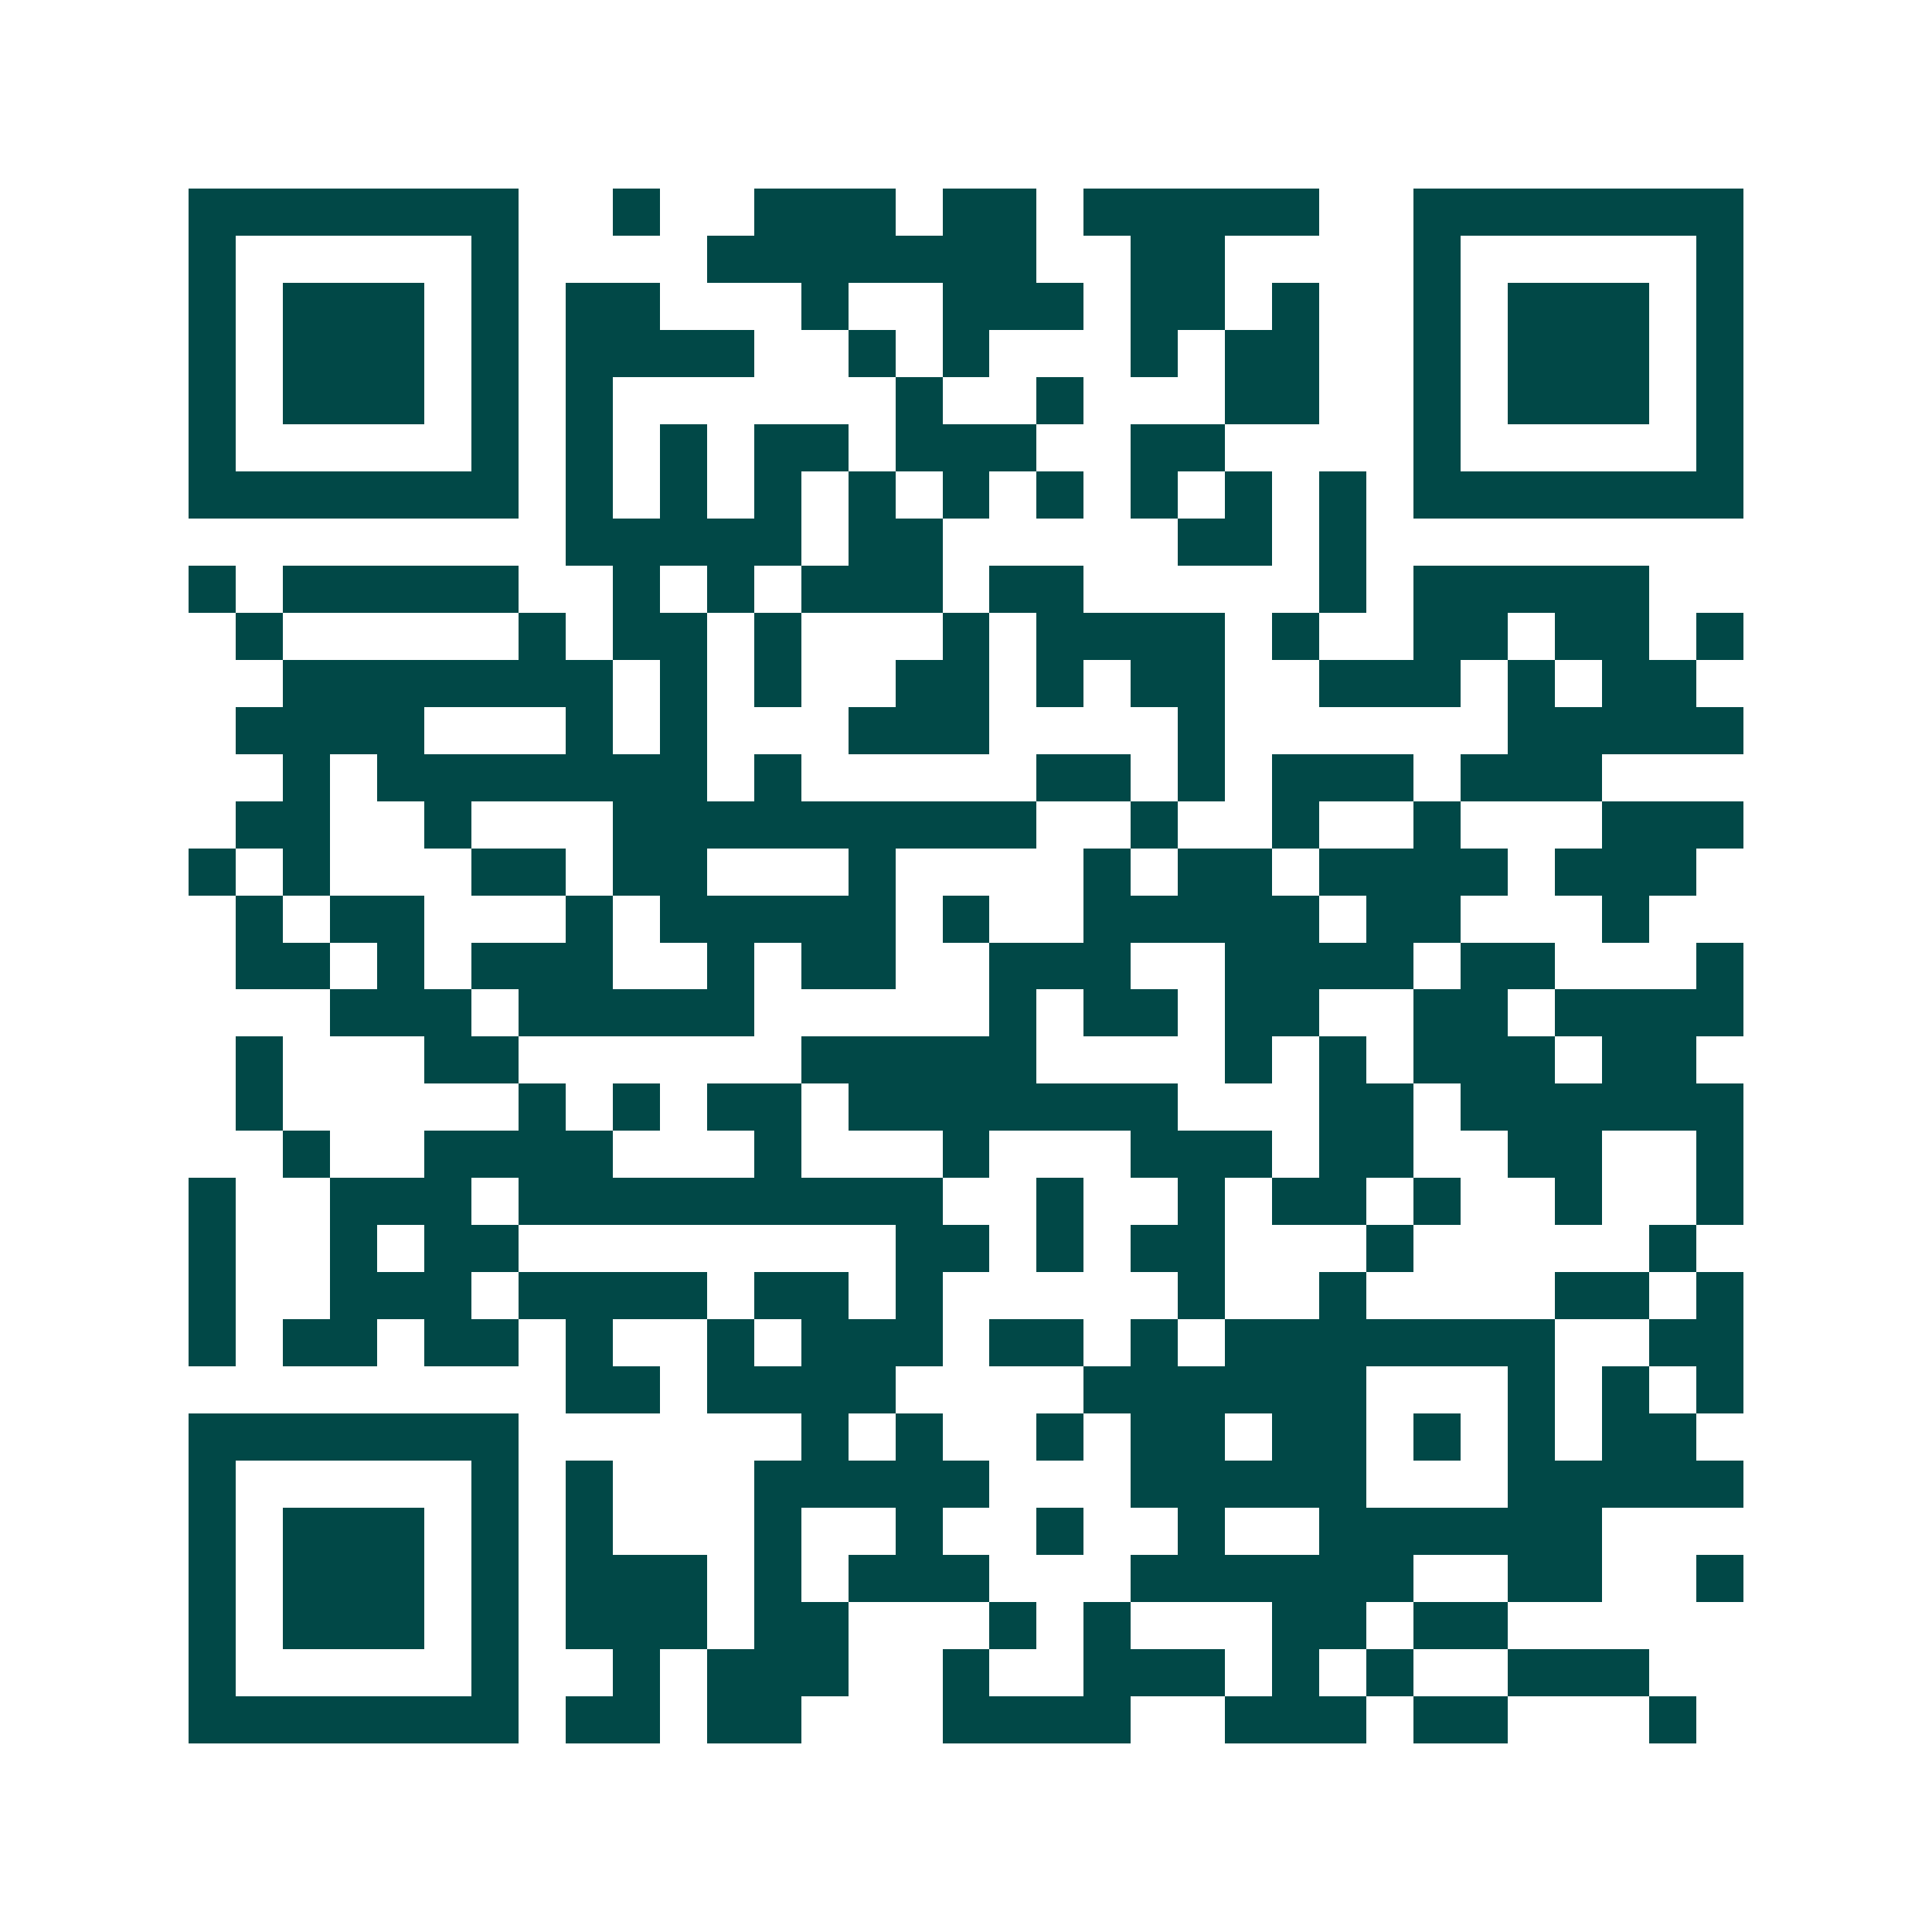 <svg xmlns="http://www.w3.org/2000/svg" width="200" height="200" viewBox="0 0 41 41" shape-rendering="crispEdges"><path fill="#ffffff" d="M0 0h41v41H0z"/><path stroke="#014847" d="M4 4.5h7m2 0h1m2 0h3m1 0h2m1 0h5m2 0h7M4 5.5h1m5 0h1m4 0h7m2 0h2m4 0h1m5 0h1M4 6.5h1m1 0h3m1 0h1m1 0h2m3 0h1m2 0h3m1 0h2m1 0h1m2 0h1m1 0h3m1 0h1M4 7.5h1m1 0h3m1 0h1m1 0h4m2 0h1m1 0h1m3 0h1m1 0h2m2 0h1m1 0h3m1 0h1M4 8.5h1m1 0h3m1 0h1m1 0h1m6 0h1m2 0h1m3 0h2m2 0h1m1 0h3m1 0h1M4 9.5h1m5 0h1m1 0h1m1 0h1m1 0h2m1 0h3m2 0h2m4 0h1m5 0h1M4 10.5h7m1 0h1m1 0h1m1 0h1m1 0h1m1 0h1m1 0h1m1 0h1m1 0h1m1 0h1m1 0h7M12 11.5h5m1 0h2m5 0h2m1 0h1M4 12.5h1m1 0h5m2 0h1m1 0h1m1 0h3m1 0h2m5 0h1m1 0h5M5 13.5h1m5 0h1m1 0h2m1 0h1m3 0h1m1 0h4m1 0h1m2 0h2m1 0h2m1 0h1M6 14.5h7m1 0h1m1 0h1m2 0h2m1 0h1m1 0h2m2 0h3m1 0h1m1 0h2M5 15.5h4m3 0h1m1 0h1m3 0h3m4 0h1m6 0h5M6 16.5h1m1 0h7m1 0h1m5 0h2m1 0h1m1 0h3m1 0h3M5 17.5h2m2 0h1m3 0h9m2 0h1m2 0h1m2 0h1m3 0h3M4 18.5h1m1 0h1m3 0h2m1 0h2m3 0h1m4 0h1m1 0h2m1 0h4m1 0h3M5 19.5h1m1 0h2m3 0h1m1 0h5m1 0h1m2 0h5m1 0h2m3 0h1M5 20.5h2m1 0h1m1 0h3m2 0h1m1 0h2m2 0h3m2 0h4m1 0h2m3 0h1M7 21.5h3m1 0h5m5 0h1m1 0h2m1 0h2m2 0h2m1 0h4M5 22.5h1m3 0h2m6 0h5m4 0h1m1 0h1m1 0h3m1 0h2M5 23.5h1m5 0h1m1 0h1m1 0h2m1 0h7m3 0h2m1 0h6M6 24.5h1m2 0h4m3 0h1m3 0h1m3 0h3m1 0h2m2 0h2m2 0h1M4 25.5h1m2 0h3m1 0h9m2 0h1m2 0h1m1 0h2m1 0h1m2 0h1m2 0h1M4 26.5h1m2 0h1m1 0h2m8 0h2m1 0h1m1 0h2m3 0h1m5 0h1M4 27.5h1m2 0h3m1 0h4m1 0h2m1 0h1m5 0h1m2 0h1m4 0h2m1 0h1M4 28.5h1m1 0h2m1 0h2m1 0h1m2 0h1m1 0h3m1 0h2m1 0h1m1 0h7m2 0h2M12 29.5h2m1 0h4m4 0h6m3 0h1m1 0h1m1 0h1M4 30.5h7m6 0h1m1 0h1m2 0h1m1 0h2m1 0h2m1 0h1m1 0h1m1 0h2M4 31.5h1m5 0h1m1 0h1m3 0h5m3 0h5m3 0h5M4 32.5h1m1 0h3m1 0h1m1 0h1m3 0h1m2 0h1m2 0h1m2 0h1m2 0h6M4 33.5h1m1 0h3m1 0h1m1 0h3m1 0h1m1 0h3m3 0h6m2 0h2m2 0h1M4 34.5h1m1 0h3m1 0h1m1 0h3m1 0h2m3 0h1m1 0h1m3 0h2m1 0h2M4 35.5h1m5 0h1m2 0h1m1 0h3m2 0h1m2 0h3m1 0h1m1 0h1m2 0h3M4 36.5h7m1 0h2m1 0h2m3 0h4m2 0h3m1 0h2m3 0h1"/></svg>
